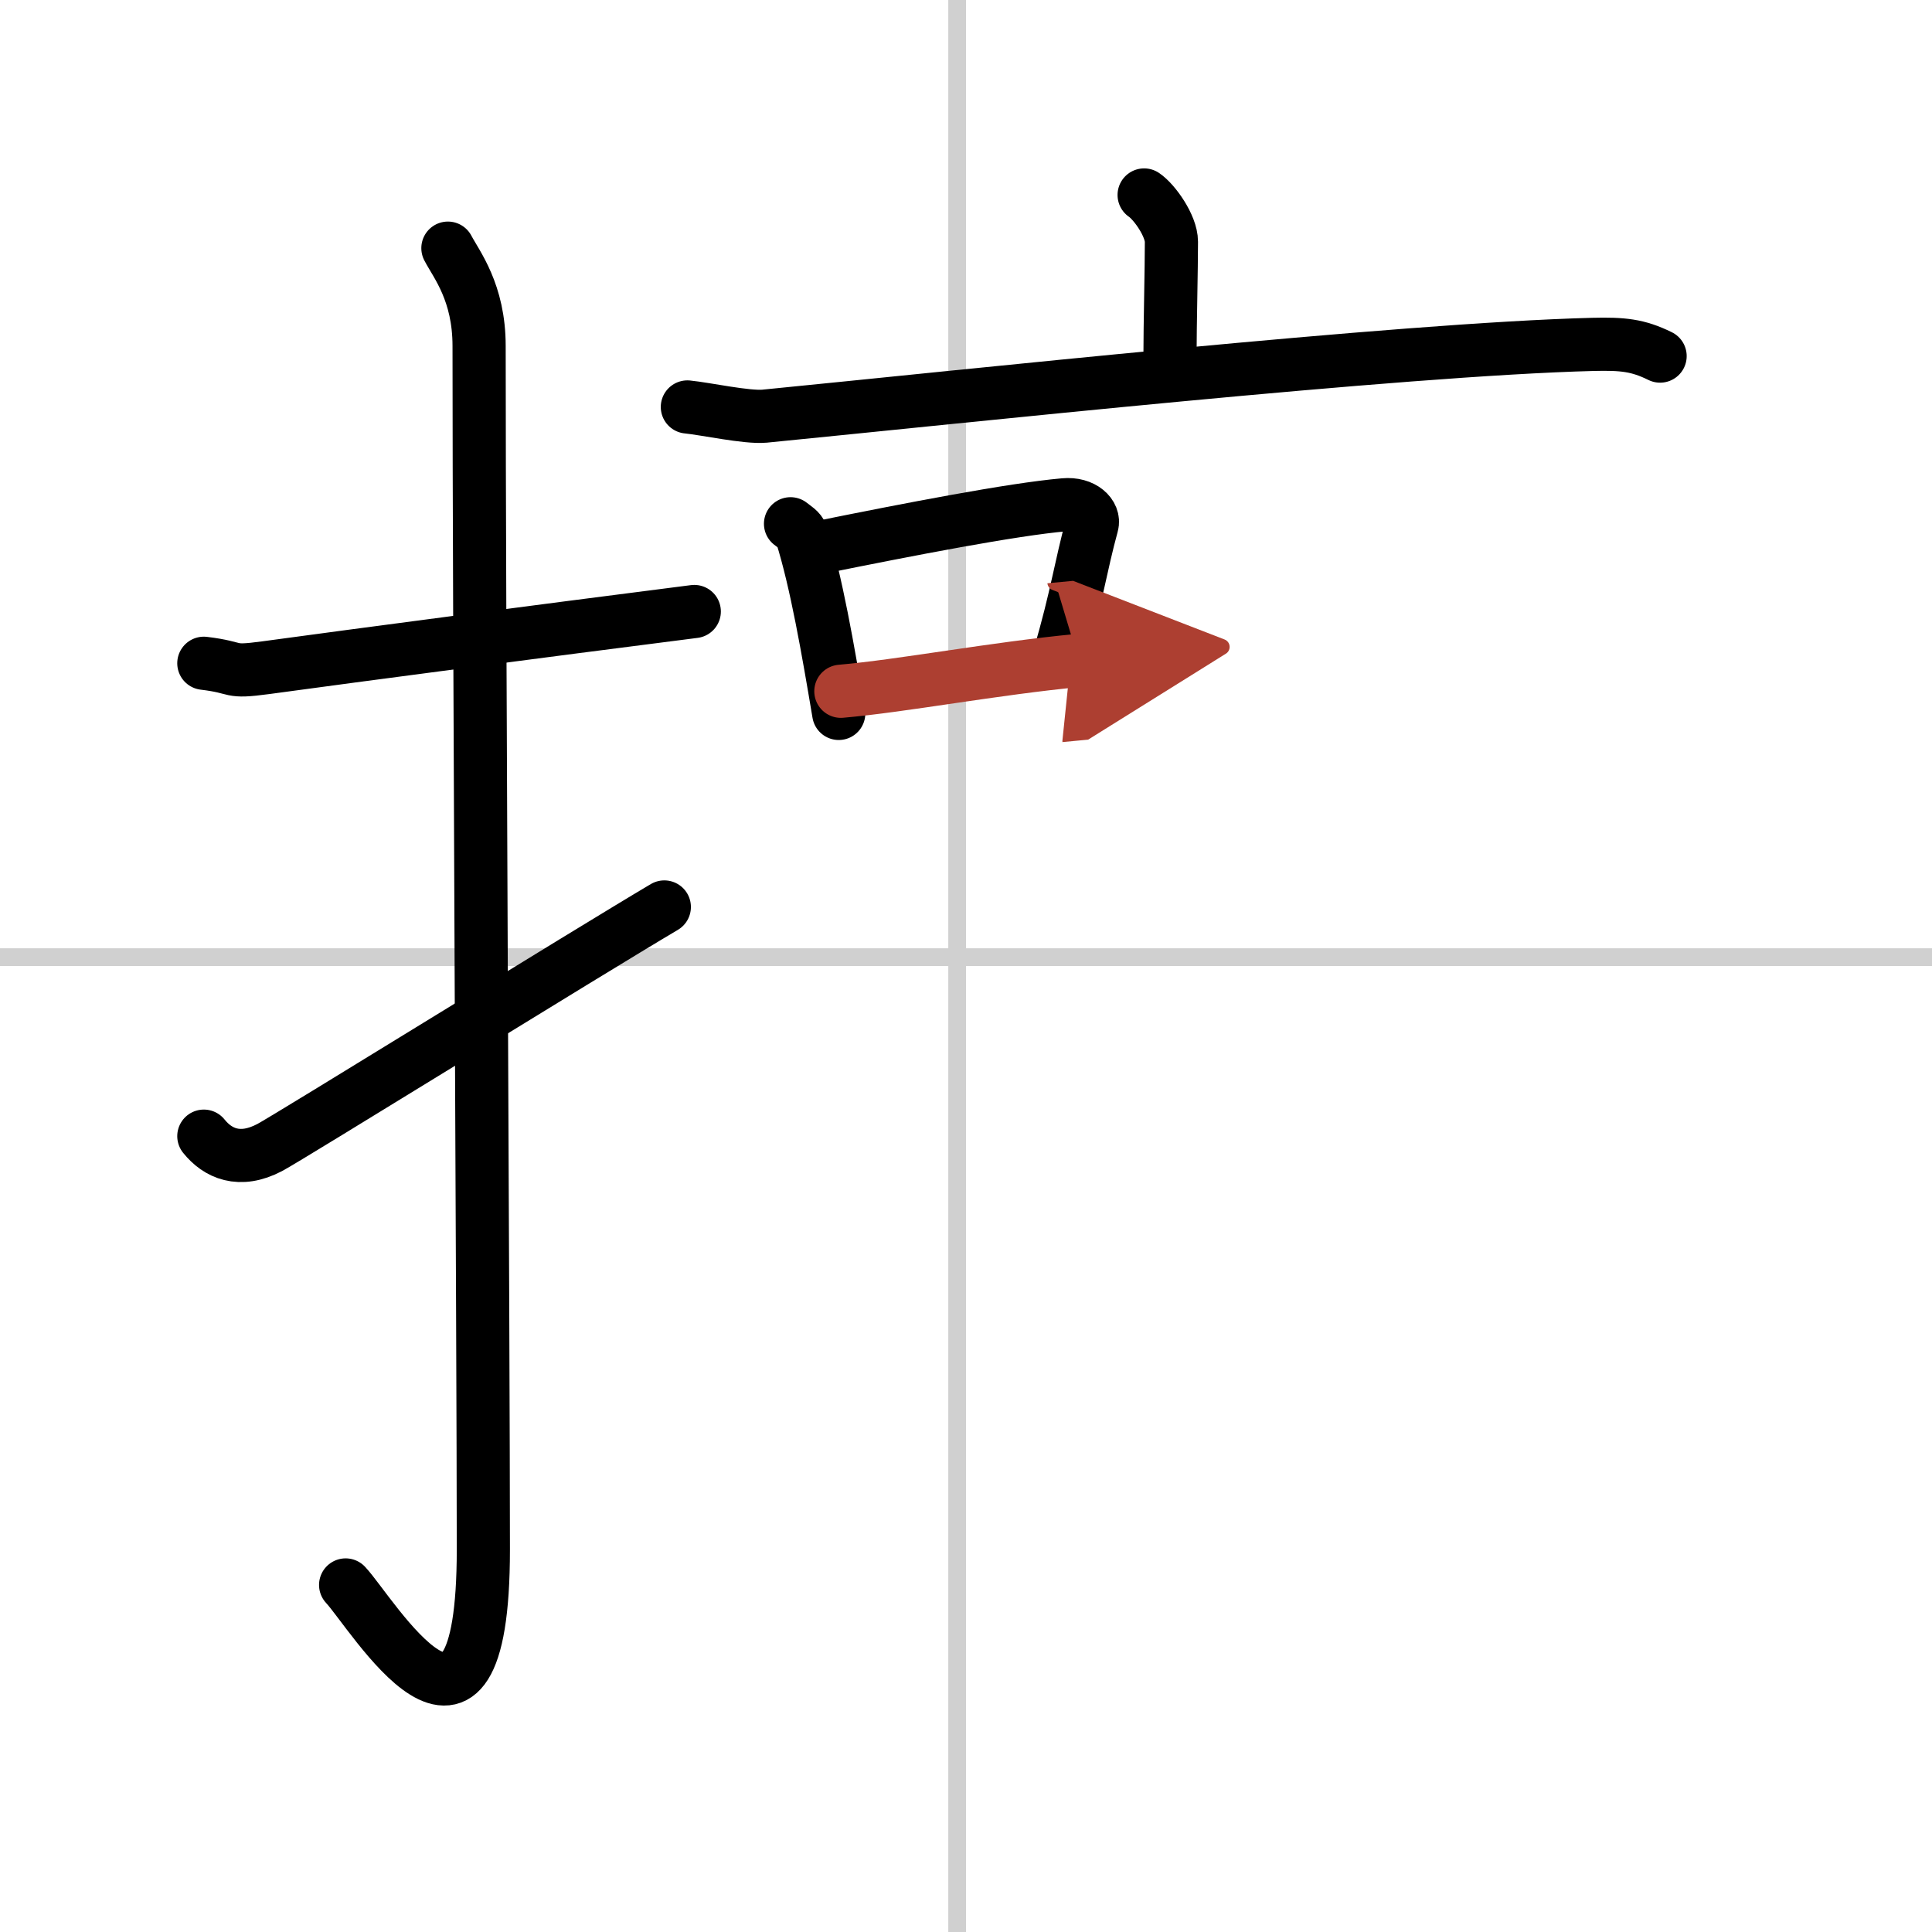 <svg width="400" height="400" viewBox="0 0 109 109" xmlns="http://www.w3.org/2000/svg"><defs><marker id="a" markerWidth="4" orient="auto" refX="1" refY="5" viewBox="0 0 10 10"><polyline points="0 0 10 5 0 10 1 5" fill="#ad3f31" stroke="#ad3f31"/></marker></defs><g fill="none" stroke="#000" stroke-linecap="round" stroke-linejoin="round" stroke-width="3"><rect width="100%" height="100%" fill="#fff" stroke="#fff"/><line x1="54" x2="54" y2="109" stroke="#d0d0d0" stroke-width="1"/><line x2="109" y1="54" y2="54" stroke="#d0d0d0" stroke-width="1"/><path d="m11.5 37.42c2.08 0.25 1.27 0.55 3.5 0.25 5.5-0.75 15-2 24.17-3.17"/><path d="m25.27 14c0.48 0.92 1.76 2.49 1.76 5.52 0 15.23 0.24 56.46 0.24 67.9 0 14.25-6.32 3.53-7.77 2"/><path d="m11.5 64.1c0.78 0.97 2.01 1.54 3.72 0.64 1.01-0.53 17.98-11.04 22.26-13.57"/><path d="m64.55 11c0.58 0.39 1.54 1.74 1.54 2.64 0 1.48-0.08 4.76-0.08 6.38"/><path d="m38.78 22.96c1.02 0.1 3.35 0.61 4.35 0.52 11.08-1.09 35.82-3.77 46.73-4.05 1.69-0.04 2.54 0.04 3.8 0.66"/><path d="m44.6 29.55c0.25 0.2 0.54 0.36 0.62 0.62 0.83 2.63 1.5 6.5 2.1 10.08"/><path d="m46.17 30.9c5.15-1.04 10.92-2.16 13.87-2.42 1.08-0.1 1.73 0.57 1.57 1.13-0.64 2.33-0.88 4.15-1.83 7.36"/><path d="m47.44 39c3.47-0.3 8.66-1.29 13.42-1.74" marker-end="url(#a)" stroke="#ad3f31"/></g></svg>
